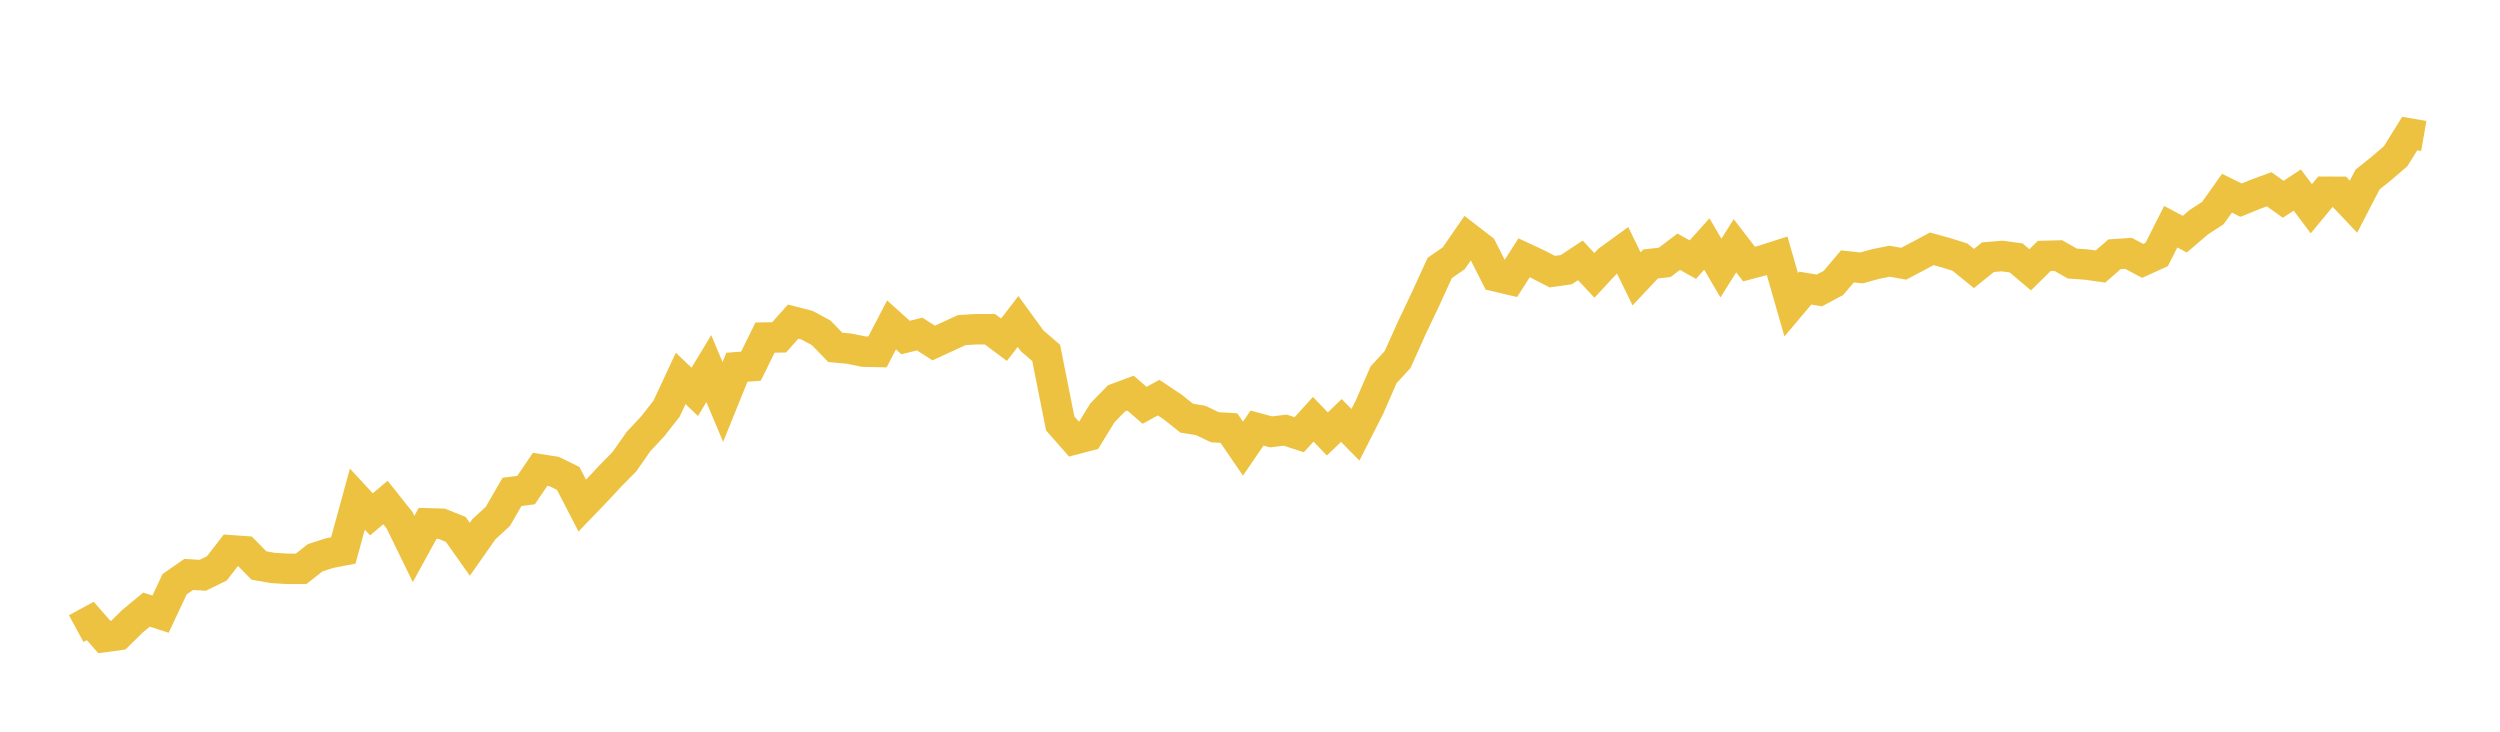 <svg width="164" height="48" xmlns="http://www.w3.org/2000/svg" xmlns:xlink="http://www.w3.org/1999/xlink"><path fill="none" stroke="rgb(237,194,64)" stroke-width="2" d="M5,41.238L5.922,40.738L6.844,41.788L7.766,41.663L8.689,40.753L9.611,39.993L10.533,40.288L11.455,38.324L12.377,37.684L13.299,37.739L14.222,37.289L15.144,36.099L16.066,36.164L16.988,37.099L17.91,37.259L18.832,37.314L19.754,37.314L20.677,36.589L21.599,36.289L22.521,36.109L23.443,32.74L24.365,33.74L25.287,32.965L26.21,34.125L27.132,36.013L28.054,34.333L28.976,34.358L29.898,34.728L30.82,36.033L31.743,34.718L32.665,33.868L33.587,32.269L34.509,32.149L35.431,30.789L36.353,30.934L37.275,31.384L38.198,33.168L39.12,32.209L40.042,31.219L40.964,30.284L41.886,28.964L42.808,27.979L43.731,26.805L44.653,24.825L45.575,25.705L46.497,24.18L47.419,26.369L48.341,24.091L49.263,24.021L50.186,22.147L51.108,22.132L52.03,21.098L52.952,21.338L53.874,21.837L54.796,22.787L55.719,22.872L56.641,23.066L57.563,23.086L58.485,21.313L59.407,22.142L60.329,21.912L61.251,22.502L62.174,22.077L63.096,21.653L64.018,21.598L64.94,21.598L65.862,22.287L66.784,21.088L67.707,22.357L68.629,23.151L69.551,27.778L70.473,28.827L71.395,28.587L72.317,27.083L73.24,26.134L74.162,25.789L75.084,26.589L76.006,26.084L76.928,26.698L77.85,27.433L78.772,27.583L79.695,28.027L80.617,28.082L81.539,29.431L82.461,28.082L83.383,28.332L84.305,28.217L85.228,28.517L86.15,27.503L87.072,28.467L87.994,27.583L88.916,28.522L89.838,26.708L90.76,24.59L91.683,23.586L92.605,21.533L93.527,19.589L94.449,17.576L95.371,16.936L96.293,15.598L97.216,16.31L98.138,18.131L99.06,18.35L99.982,16.911L100.904,17.341L101.826,17.82L102.749,17.69L103.671,17.081L104.593,18.065L105.515,17.071L106.437,16.402L107.359,18.295L108.281,17.316L109.204,17.211L110.126,16.512L111.048,17.031L111.97,16.007L112.892,17.586L113.814,16.122L114.737,17.321L115.659,17.076L116.581,16.781L117.503,19.993L118.425,18.899L119.347,19.054L120.269,18.564L121.192,17.476L122.114,17.576L123.036,17.321L123.958,17.136L124.88,17.301L125.802,16.816L126.725,16.322L127.647,16.577L128.569,16.865L129.491,17.614L130.413,16.87L131.335,16.795L132.257,16.92L133.18,17.699L134.102,16.79L135.024,16.765L135.946,17.289L136.868,17.354L137.79,17.484L138.713,16.68L139.635,16.62L140.557,17.114L141.479,16.695L142.401,14.872L143.323,15.362L144.246,14.573L145.168,13.973L146.09,12.675L147.012,13.129L147.934,12.755L148.856,12.415L149.778,13.074L150.701,12.465L151.623,13.693L152.545,12.58L153.467,12.585L154.389,13.559L155.311,11.777L156.234,11.038L157.156,10.244L158.078,8.761L159,8.921"></path></svg>